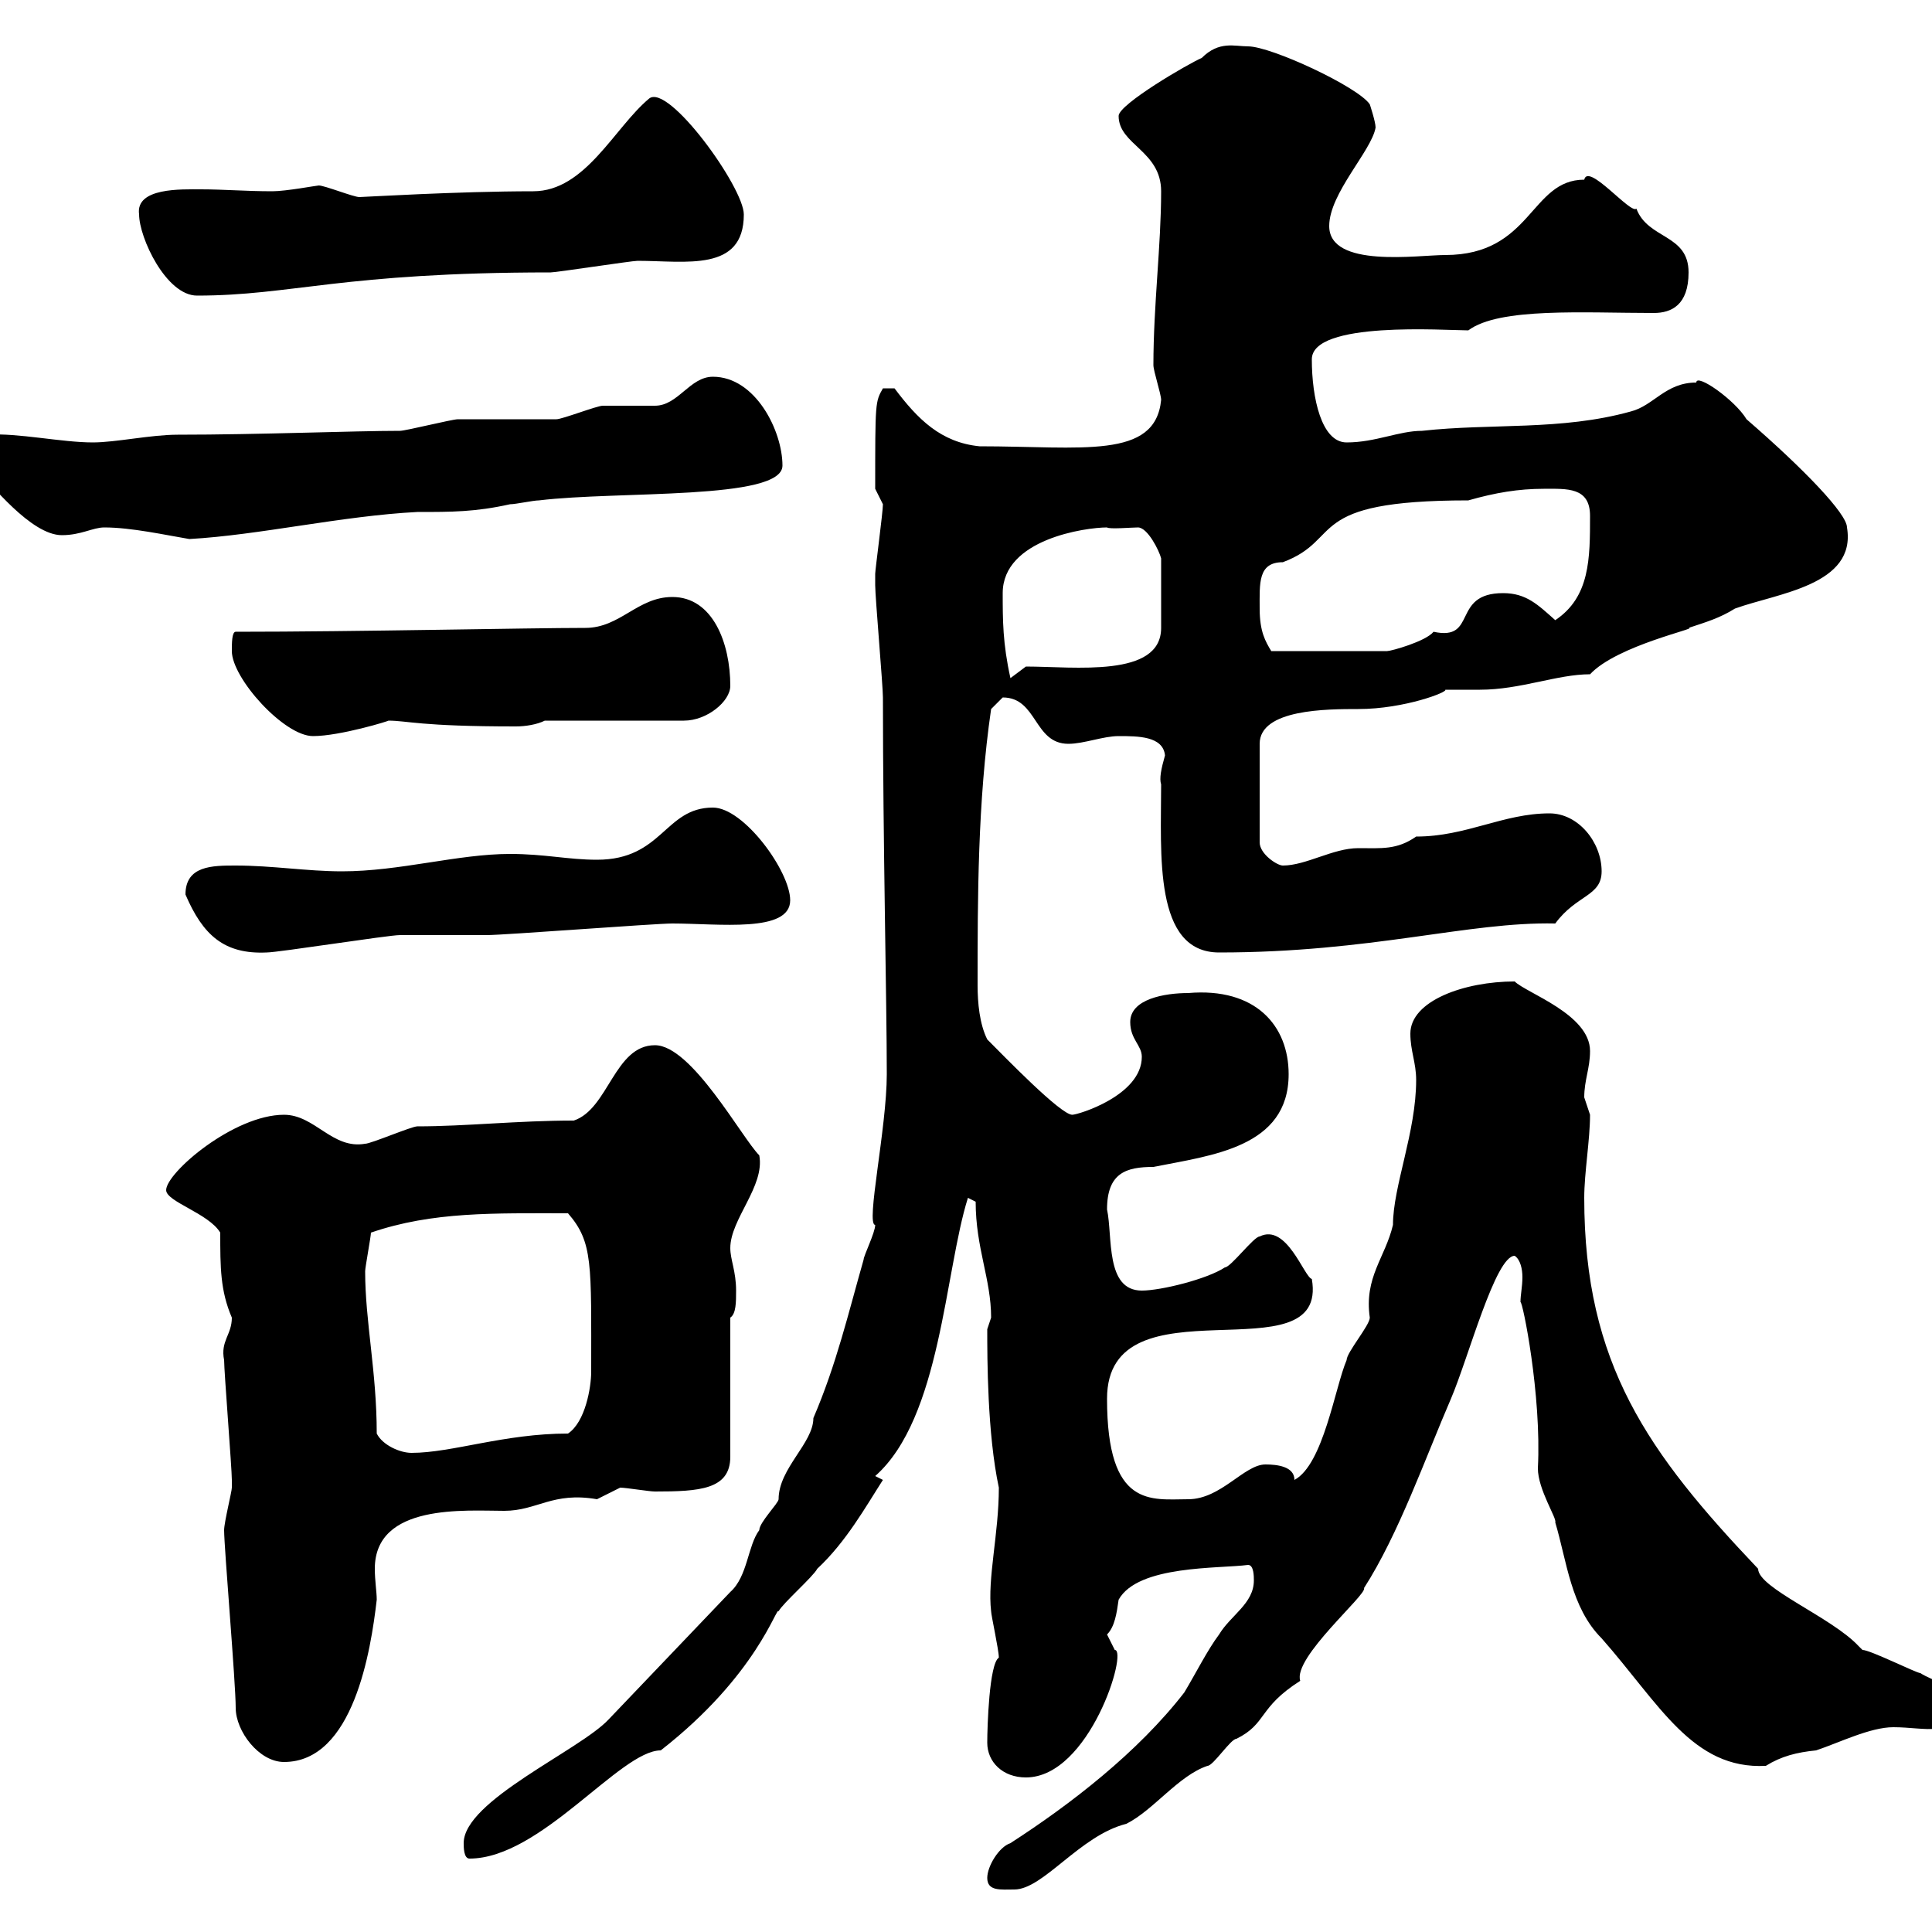 <svg xmlns="http://www.w3.org/2000/svg" xmlns:xlink="http://www.w3.org/1999/xlink" width="300" height="300"><path d="M153.30 291.60C153.30 293.70 155.40 293.40 157.50 293.40C162 293.40 167.70 285 174.90 283.20C179.10 281.10 183 275.70 187.50 274.20C188.40 274.20 191.10 270 192 270C196.80 267.60 195.30 265.20 201.90 261C200.70 257.40 212.40 247.50 211.80 246.60C217.20 238.20 221.40 226.20 225.30 217.20C228 210.90 232.20 195 235.20 195C236.10 195.60 236.40 197.10 236.40 198.30C236.40 199.80 236.10 201 236.10 202.20C236.40 201.90 239.40 216.60 238.80 228C238.80 231.30 241.80 235.80 241.50 236.40C243.30 242.40 243.90 249.60 248.70 254.40C257.70 264.60 262.80 274.80 274.20 274.20C276.60 272.70 279 272.10 282 271.80C285.60 270.60 290.40 268.20 294 268.20C299.10 268.20 303.60 270 303.60 264.60C303.60 261.60 300 261 298.20 259.80C297.60 259.80 290.40 256.20 289.20 256.20C289.20 256.20 288.60 255.60 288.60 255.60C284.40 251.10 273 246.60 273 243.60C255.90 225.60 246 211.80 246 186C246 182.10 246.90 177 246.90 173.10C246.90 173.10 246 170.40 246 170.40C246 167.70 246.90 165.90 246.90 163.20C246.90 157.50 237 154.20 235.20 152.40C227.40 152.40 219 155.40 219 160.50C219 163.20 219.90 165 219.90 167.70C219.90 175.80 216.30 184.20 216.30 190.20C215.10 195.30 211.80 198.30 212.70 204.60C212.70 205.80 209.10 210 209.10 211.20C207.30 215.40 205.50 227.40 201 229.80C201 227.70 198.30 227.40 196.50 227.40C193.20 227.40 189.60 232.80 184.50 232.80C178.80 232.80 171.90 234.30 171.90 217.20C171.90 198 206.40 214.20 203.70 198.60C202.50 198.30 199.80 189.90 195.60 192C194.70 192 191.10 196.80 190.20 196.80C187.50 198.60 180.30 200.40 177.30 200.40C171.60 200.40 172.80 192 171.90 187.80C171.90 182.10 174.90 181.20 179.10 181.20C188.10 179.40 200.10 178.20 200.10 166.80C200.10 159.30 195 153.30 184.50 154.20C180.90 154.20 175.50 155.10 175.50 158.70C175.50 161.40 177.30 162.30 177.30 164.10C177.30 170.10 167.40 173.10 166.50 173.10C164.70 173.10 156 164.10 153.30 161.40C152.10 159 151.80 155.70 151.80 153C151.80 139.50 151.80 124.50 153.90 110.10C153.90 110.10 155.70 108.30 155.70 108.30C161.10 108.30 160.50 115.50 165.90 115.50C168.30 115.50 171.30 114.30 173.70 114.30C176.70 114.30 180.60 114.30 180.90 117.30C180.30 119.40 180 120.90 180.30 121.80C180.30 132.60 179.10 147.90 189.30 147.90C213 147.90 228 143.10 241.50 143.40C244.80 138.90 248.70 139.20 248.70 135.30C248.70 130.80 245.10 126.30 240.60 126.30C233.40 126.30 227.70 129.90 219.90 129.90C216.90 132 214.50 131.70 210.90 131.70C207 131.70 202.80 134.40 199.20 134.40C198.30 134.40 195.60 132.60 195.60 130.80L195.60 115.50C195.60 110.10 206.10 110.10 210.90 110.10C218.10 110.10 225 107.40 224.40 107.10C225.30 107.10 228.90 107.10 229.80 107.10C236.10 107.10 241.80 104.70 246.90 104.70C251.10 100.20 264 97.50 262.20 97.50C264.90 96.60 267 96 269.40 94.50C276 92.10 288.30 90.90 286.80 81.90C286.80 79.80 280.20 72.90 271.20 65.10C269.40 62.10 263.40 57.90 263.40 59.40C258.60 59.40 256.80 63 253.20 63.90C242.40 66.90 231.60 65.70 220.80 66.90C217.20 66.90 213.60 68.70 209.10 68.70C205.20 68.70 203.70 61.80 203.70 55.80C203.70 49.80 224.40 51.30 228 51.30C232.80 47.70 246 48.60 256.80 48.60C259.50 48.60 262.20 47.40 262.20 42.30C262.20 36.30 255.90 37.20 254.10 32.40C253.20 33.30 246.60 25.20 246 27.90C237.60 27.90 237.90 39.60 224.40 39.60C220.20 39.60 206.40 41.70 206.40 35.10C206.40 30 213 23.40 213.60 19.80C213.60 18.90 212.70 16.20 212.70 16.20C210.90 13.50 197.40 7.20 193.80 7.20C191.70 7.20 189.30 6.30 186.60 9C184.50 9.90 173.70 16.20 173.70 18C173.70 22.50 180.30 23.40 180.30 29.70C180.30 38.10 179.10 47.40 179.10 56.70C179.10 57.60 180.30 61.20 180.30 62.10C179.40 71.40 168 69.30 152.10 69.30C146.10 68.70 142.50 65.10 138.90 60.30L137.10 60.30C135.90 62.40 135.90 62.40 135.90 75.90C135.90 75.90 137.10 78.30 137.10 78.30C137.10 79.50 135.90 88.50 135.90 89.10C135.90 90 135.90 90.60 135.90 90.90C135.90 92.70 137.10 106.50 137.10 108.30C137.10 130.50 137.70 155.70 137.70 166.80C137.70 175.20 134.40 190.20 135.90 190.20C135.90 191.40 134.10 195 134.10 195.60C131.70 204 129.90 211.80 126.30 220.20C126.30 224.10 120.90 228 120.90 232.80C120.90 233.40 117.90 236.40 117.90 237.60C116.10 240 116.10 244.80 113.40 247.20L94.50 267C90 271.80 72 279.60 72 286.20C72 286.80 72 288.60 72.90 288.60C84 288.60 96.30 271.80 102.60 271.80C117.60 260.10 120.60 249.30 120.90 250.20C121.50 249 126.30 244.80 126.90 243.60C131.40 239.40 134.40 234 137.10 229.80C137.10 229.80 135.90 229.20 135.90 229.20C146.10 220.20 146.70 197.40 150.30 186L151.50 186.60C151.50 193.80 153.90 198.60 153.90 204.60C153.90 204.60 153.30 206.40 153.30 206.40C153.30 210.90 153.30 222.60 155.10 231C155.10 238.20 153.30 245.10 153.90 250.20C153.90 250.80 155.10 256.20 155.10 257.40C153.60 258.30 153.30 268.20 153.30 270.60C153.30 273.60 155.70 276 159.30 276C169.20 276 175.20 256.20 173.10 256.20C173.10 256.20 171.90 253.80 171.90 253.80C173.10 252.60 173.40 250.50 173.70 248.40C176.70 243 189.30 243.60 193.80 243C194.70 243 194.70 244.80 194.70 245.40C194.70 249 191.10 250.80 189.30 253.80C187.50 256.20 185.70 259.80 183.90 262.80C176.70 272.10 166.20 280.20 156.90 286.20C155.10 286.80 153.30 289.80 153.30 291.60ZM36.60 265.20C36.60 268.80 40.20 273.60 44.10 273.60C54.90 273.60 57.60 256.20 58.50 248.40C58.50 247.20 58.20 245.40 58.20 243.60C58.20 233.40 72.30 234.60 78.30 234.60C83.40 234.60 85.80 231.60 92.70 232.80C92.70 232.80 96.30 231 96.30 231C97.20 231 100.80 231.60 101.70 231.60C108.60 231.60 113.40 231.30 113.40 226.20L113.40 204.60C114.30 204 114.30 202.20 114.30 200.40C114.30 197.40 113.40 195.60 113.40 193.80C113.40 189.30 118.80 184.20 117.90 179.40C115.20 176.70 107.40 162.30 101.70 162.30C95.40 162.30 94.50 172.20 89.10 174C80.40 174 72.30 174.90 64.80 174.90C63.90 174.90 57.60 177.60 56.70 177.60C51.60 178.50 48.90 173.10 44.10 173.10C36.30 173.10 25.80 182.10 25.80 184.80C25.80 186.60 32.40 188.40 34.20 191.40C34.20 196.80 34.20 200.40 36 204.60C36 207.30 34.20 208.20 34.80 211.20C34.80 213 36 228 36 229.80C36 229.80 36 229.80 36 231C36 231.60 34.80 236.40 34.80 237.60C34.80 240.30 36.60 261.30 36.60 265.20ZM58.50 222.60C58.50 213 56.70 205.20 56.70 197.40C56.70 196.80 57.60 192 57.60 191.40C67.20 188.10 76.80 188.40 88.20 188.40C92.10 192.90 91.80 196.20 91.80 213C91.80 215.40 90.90 220.80 88.20 222.60C78.30 222.60 70.20 225.60 63.90 225.60C62.10 225.60 59.40 224.40 58.50 222.60ZM28.80 138.90C31.50 145.20 34.80 148.20 41.40 147.90C43.20 147.90 60.30 145.20 62.10 145.20C63 145.20 74.70 145.20 75.60 145.20C78.30 145.20 101.70 143.40 104.40 143.40C111.60 143.40 122.70 144.90 122.70 139.80C122.70 135.30 115.50 125.40 110.70 125.40C103.20 125.40 102.90 133.50 92.70 133.50C88.20 133.50 84.60 132.60 79.20 132.60C71.10 132.60 62.10 135.30 53.10 135.30C47.70 135.30 42.30 134.40 36.60 134.40C33 134.40 28.80 134.40 28.80 138.90ZM36 101.10C36 105.30 44.10 114.30 48.60 114.30C52.80 114.30 60.60 111.90 60.30 111.90C63.30 111.90 65.10 112.80 80.10 112.80C81.60 112.80 83.40 112.50 84.60 111.90L106.20 111.90C109.80 111.90 113.40 108.90 113.40 106.50C113.40 99.90 110.70 92.70 104.40 92.70C99 92.70 96.30 97.50 90.90 97.50C82.20 97.50 55.20 98.10 36.60 98.10C36 98.10 36 99.90 36 101.10ZM155.70 92.10C155.70 83.70 168.60 81.90 171.90 81.90C172.20 82.20 175.80 81.90 176.70 81.90C178.20 81.90 180 85.50 180.30 86.70L180.30 97.50C180.30 105.30 166.80 103.50 159.30 103.50L156.90 105.30C155.70 99.90 155.70 96.30 155.70 92.10ZM195.60 94.50C195.60 90.60 195.30 87.30 199.20 87.30C208.80 83.70 202.20 77.70 228 77.70C232.20 76.50 235.80 75.90 239.70 75.90C243.30 75.90 246.90 75.60 246.90 80.10C246.90 86.70 246.90 92.70 241.50 96.30C238.80 93.90 237 92.10 233.40 92.10C225.30 92.10 229.50 99.60 222.60 98.10C221.40 99.60 216 101.10 215.40 101.10L197.40 101.10C196.50 99.60 195.60 98.10 195.60 94.50ZM16.20 81.90C20.40 81.90 25.80 83.10 29.40 83.70C40.20 83.10 53.10 80.10 64.80 79.50C70.20 79.50 73.80 79.50 79.20 78.30C80.10 78.30 82.80 77.70 83.70 77.70C96 76.20 121.50 77.70 121.50 72.30C121.50 66.90 117.30 58.50 110.70 58.50C107.10 58.50 105.30 63 101.70 63C100.80 63 94.50 63 93.60 63C92.70 63 87.30 65.10 86.40 65.10C84.60 65.10 72.90 65.10 71.10 65.10C70.20 65.10 63 66.90 62.10 66.90C54.90 66.90 40.20 67.50 27.60 67.50C23.40 67.50 18 68.70 14.40 68.70C9.60 68.70 2.70 67.20-1.80 67.50C-3 67.50-3.60 68.70-3.60 68.70L-3.60 72.90C-1.50 75 4.80 83.10 9.60 83.10C12.60 83.10 14.40 81.90 16.20 81.90ZM21.60 33.30C21.60 36.90 25.80 45.90 30.60 45.90C45.30 45.90 53.10 42.30 85.50 42.30C86.40 42.30 98.10 40.50 99 40.50C106.50 40.50 115.50 42.30 115.50 33.30C115.50 29.10 103.80 12.90 100.80 15.30C95.40 19.80 90.90 29.70 82.80 29.70C71.10 29.70 56.40 30.60 55.80 30.60C54.90 30.60 50.40 28.80 49.50 28.80C49.20 28.80 44.40 29.70 42.30 29.70C38.10 29.70 34.80 29.40 31.20 29.40C28.20 29.40 21 29.10 21.60 33.30Z"/></svg>